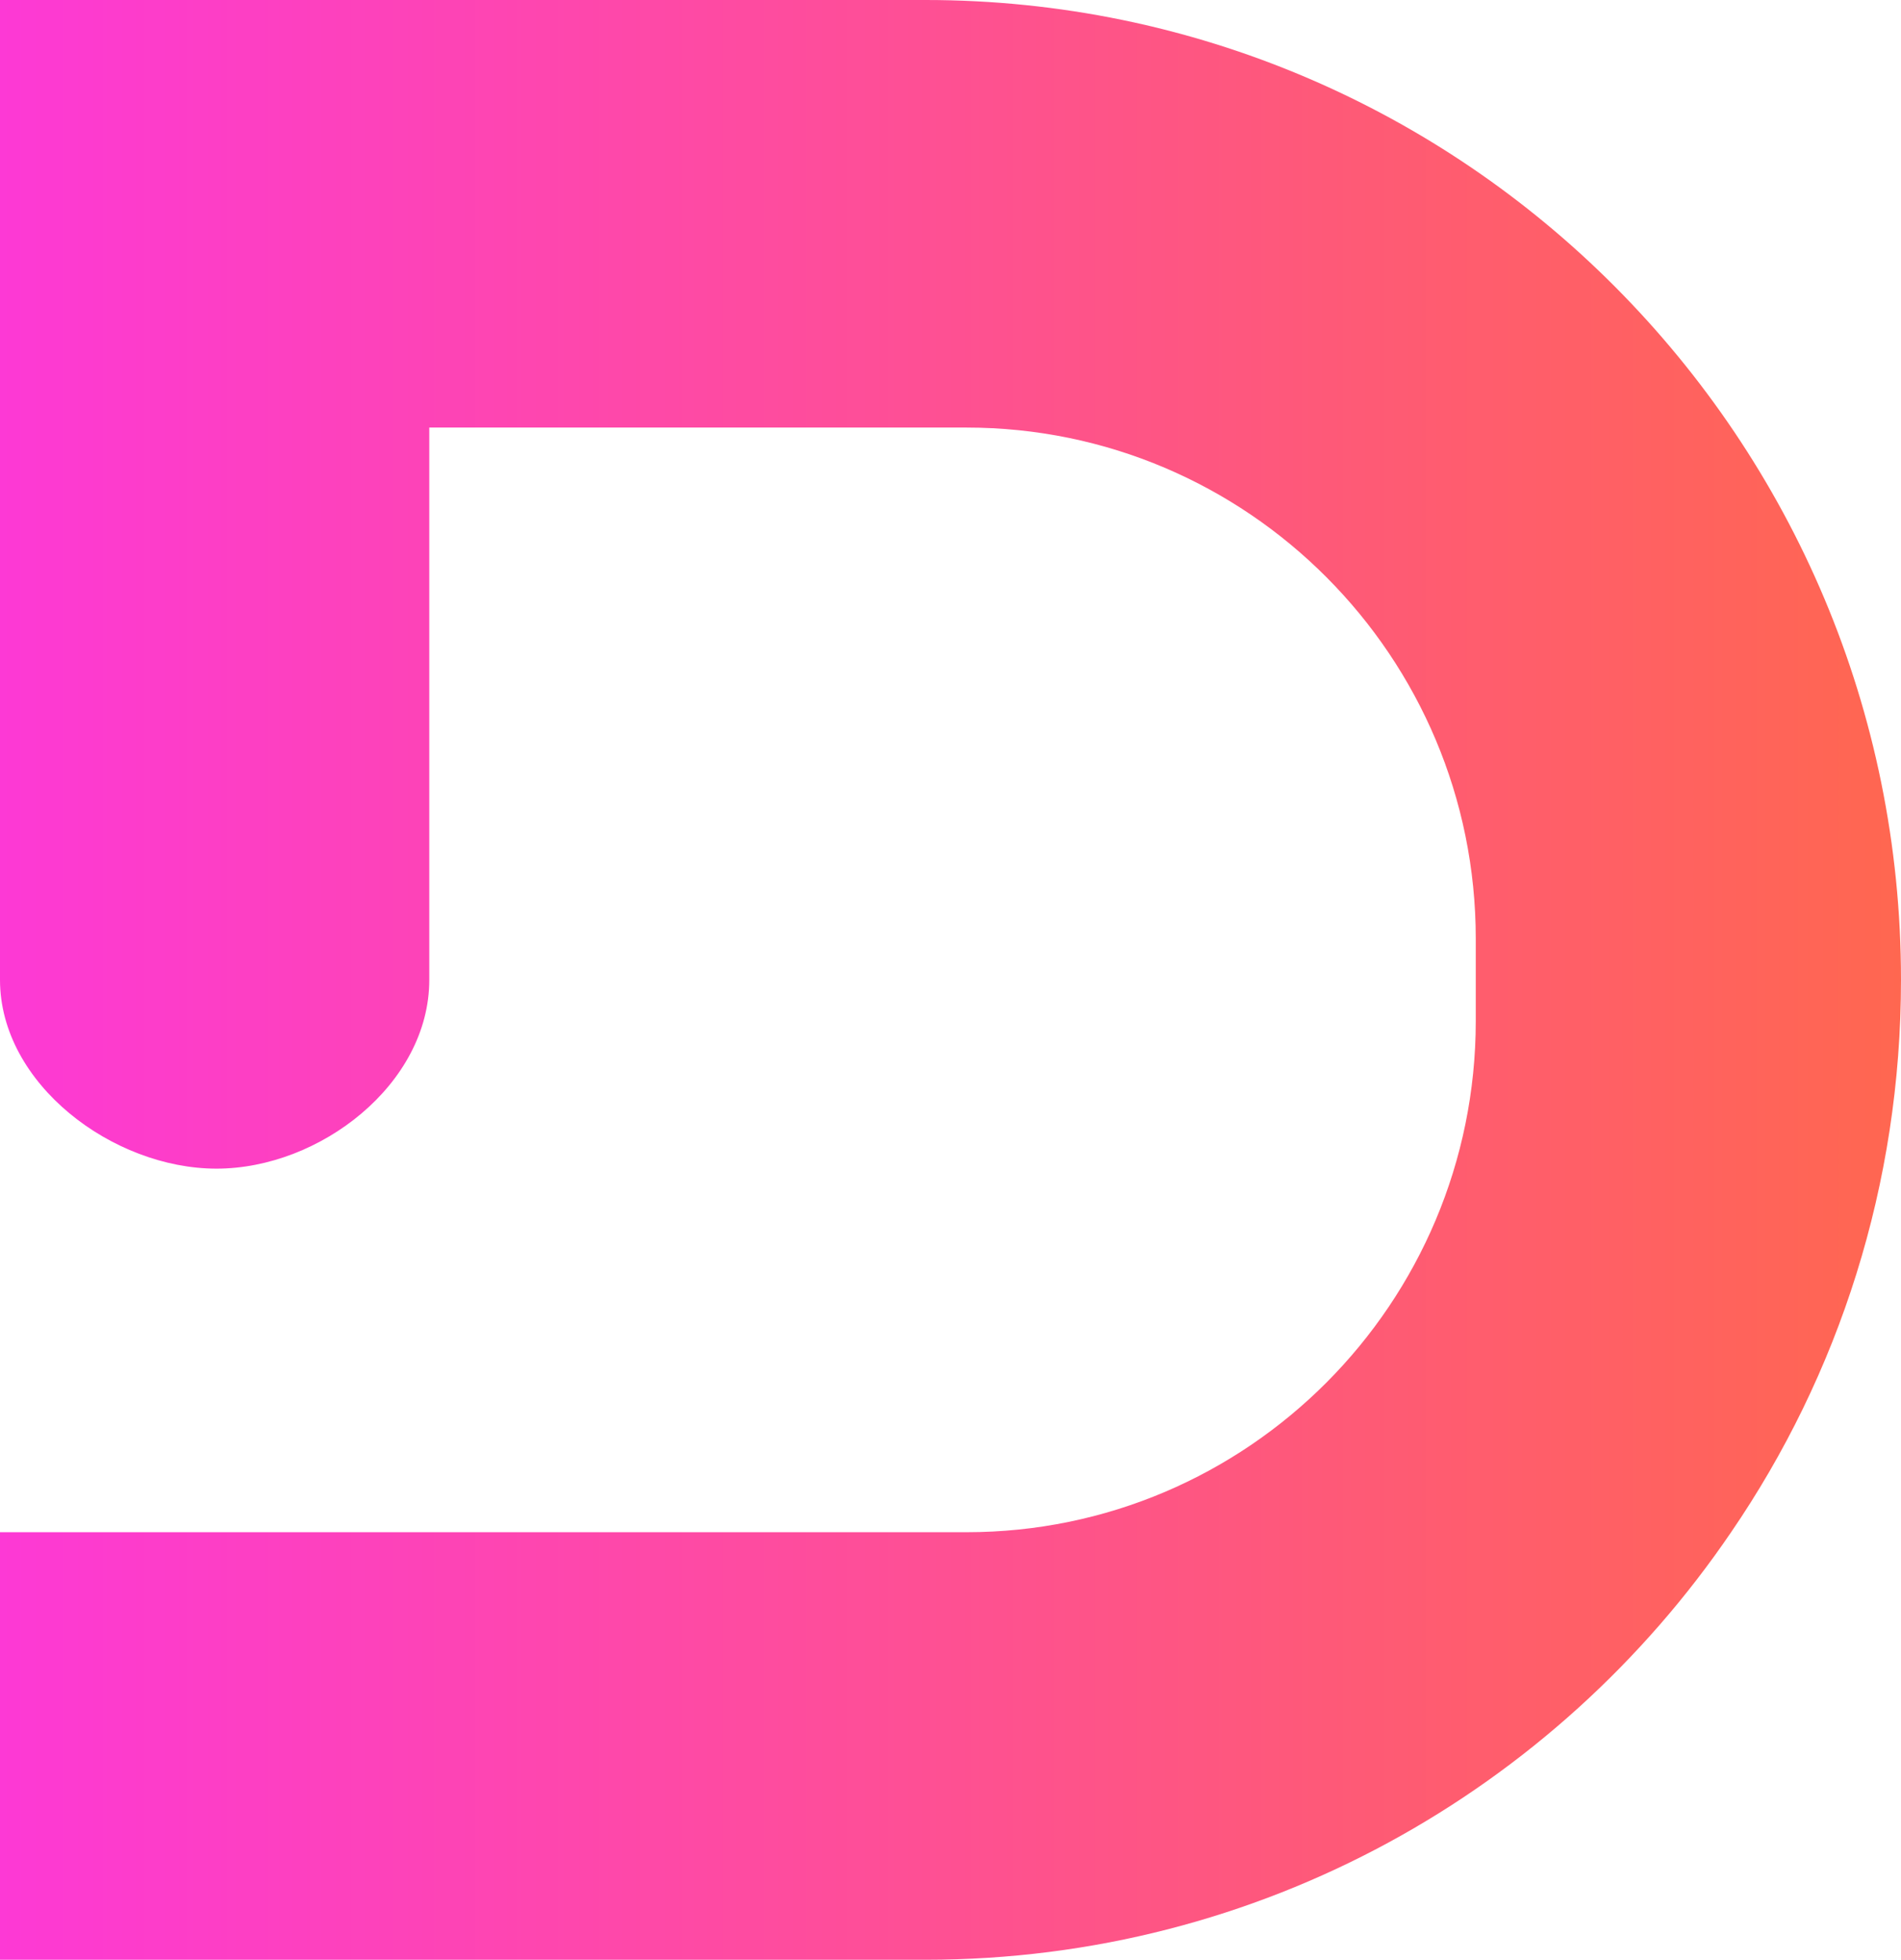 <?xml version="1.0" encoding="UTF-8"?>
<svg id="Layer_2" xmlns="http://www.w3.org/2000/svg" xmlns:xlink="http://www.w3.org/1999/xlink" viewBox="0 0 93.88 96.77">
  <defs>
    <style>
      .cls-1 {
        fill: url(#linear-gradient);
      }
    </style>
    <linearGradient id="linear-gradient" x1="0" y1="48.38" x2="93.88" y2="48.38" gradientUnits="userSpaceOnUse">
      <stop offset="0" stop-color="#fd39d5"/>
      <stop offset="1" stop-color="#ff6750"/>
    </linearGradient>
  </defs>
  <g id="Layer_1-2" data-name="Layer_1">
    <path class="cls-1" d="M93.88,48.38c0,10.12-3.08,19.51-8.39,27.27-8.67,12.75-23.26,21.11-39.78,21.11H0v-21.11h47.73c13.88,0,25.15-11.3,25.15-25.24v-4.06c0-13.94-11.27-25.24-25.15-25.24h-26.53v27.27c0,5.14-5.4,9.32-10.51,9.32S0,53.52,0,48.38V0h45.71c13.3,0,25.35,5.42,34.05,14.16,8.73,8.77,14.12,20.86,14.12,34.22Z"/>
  </g>
</svg>